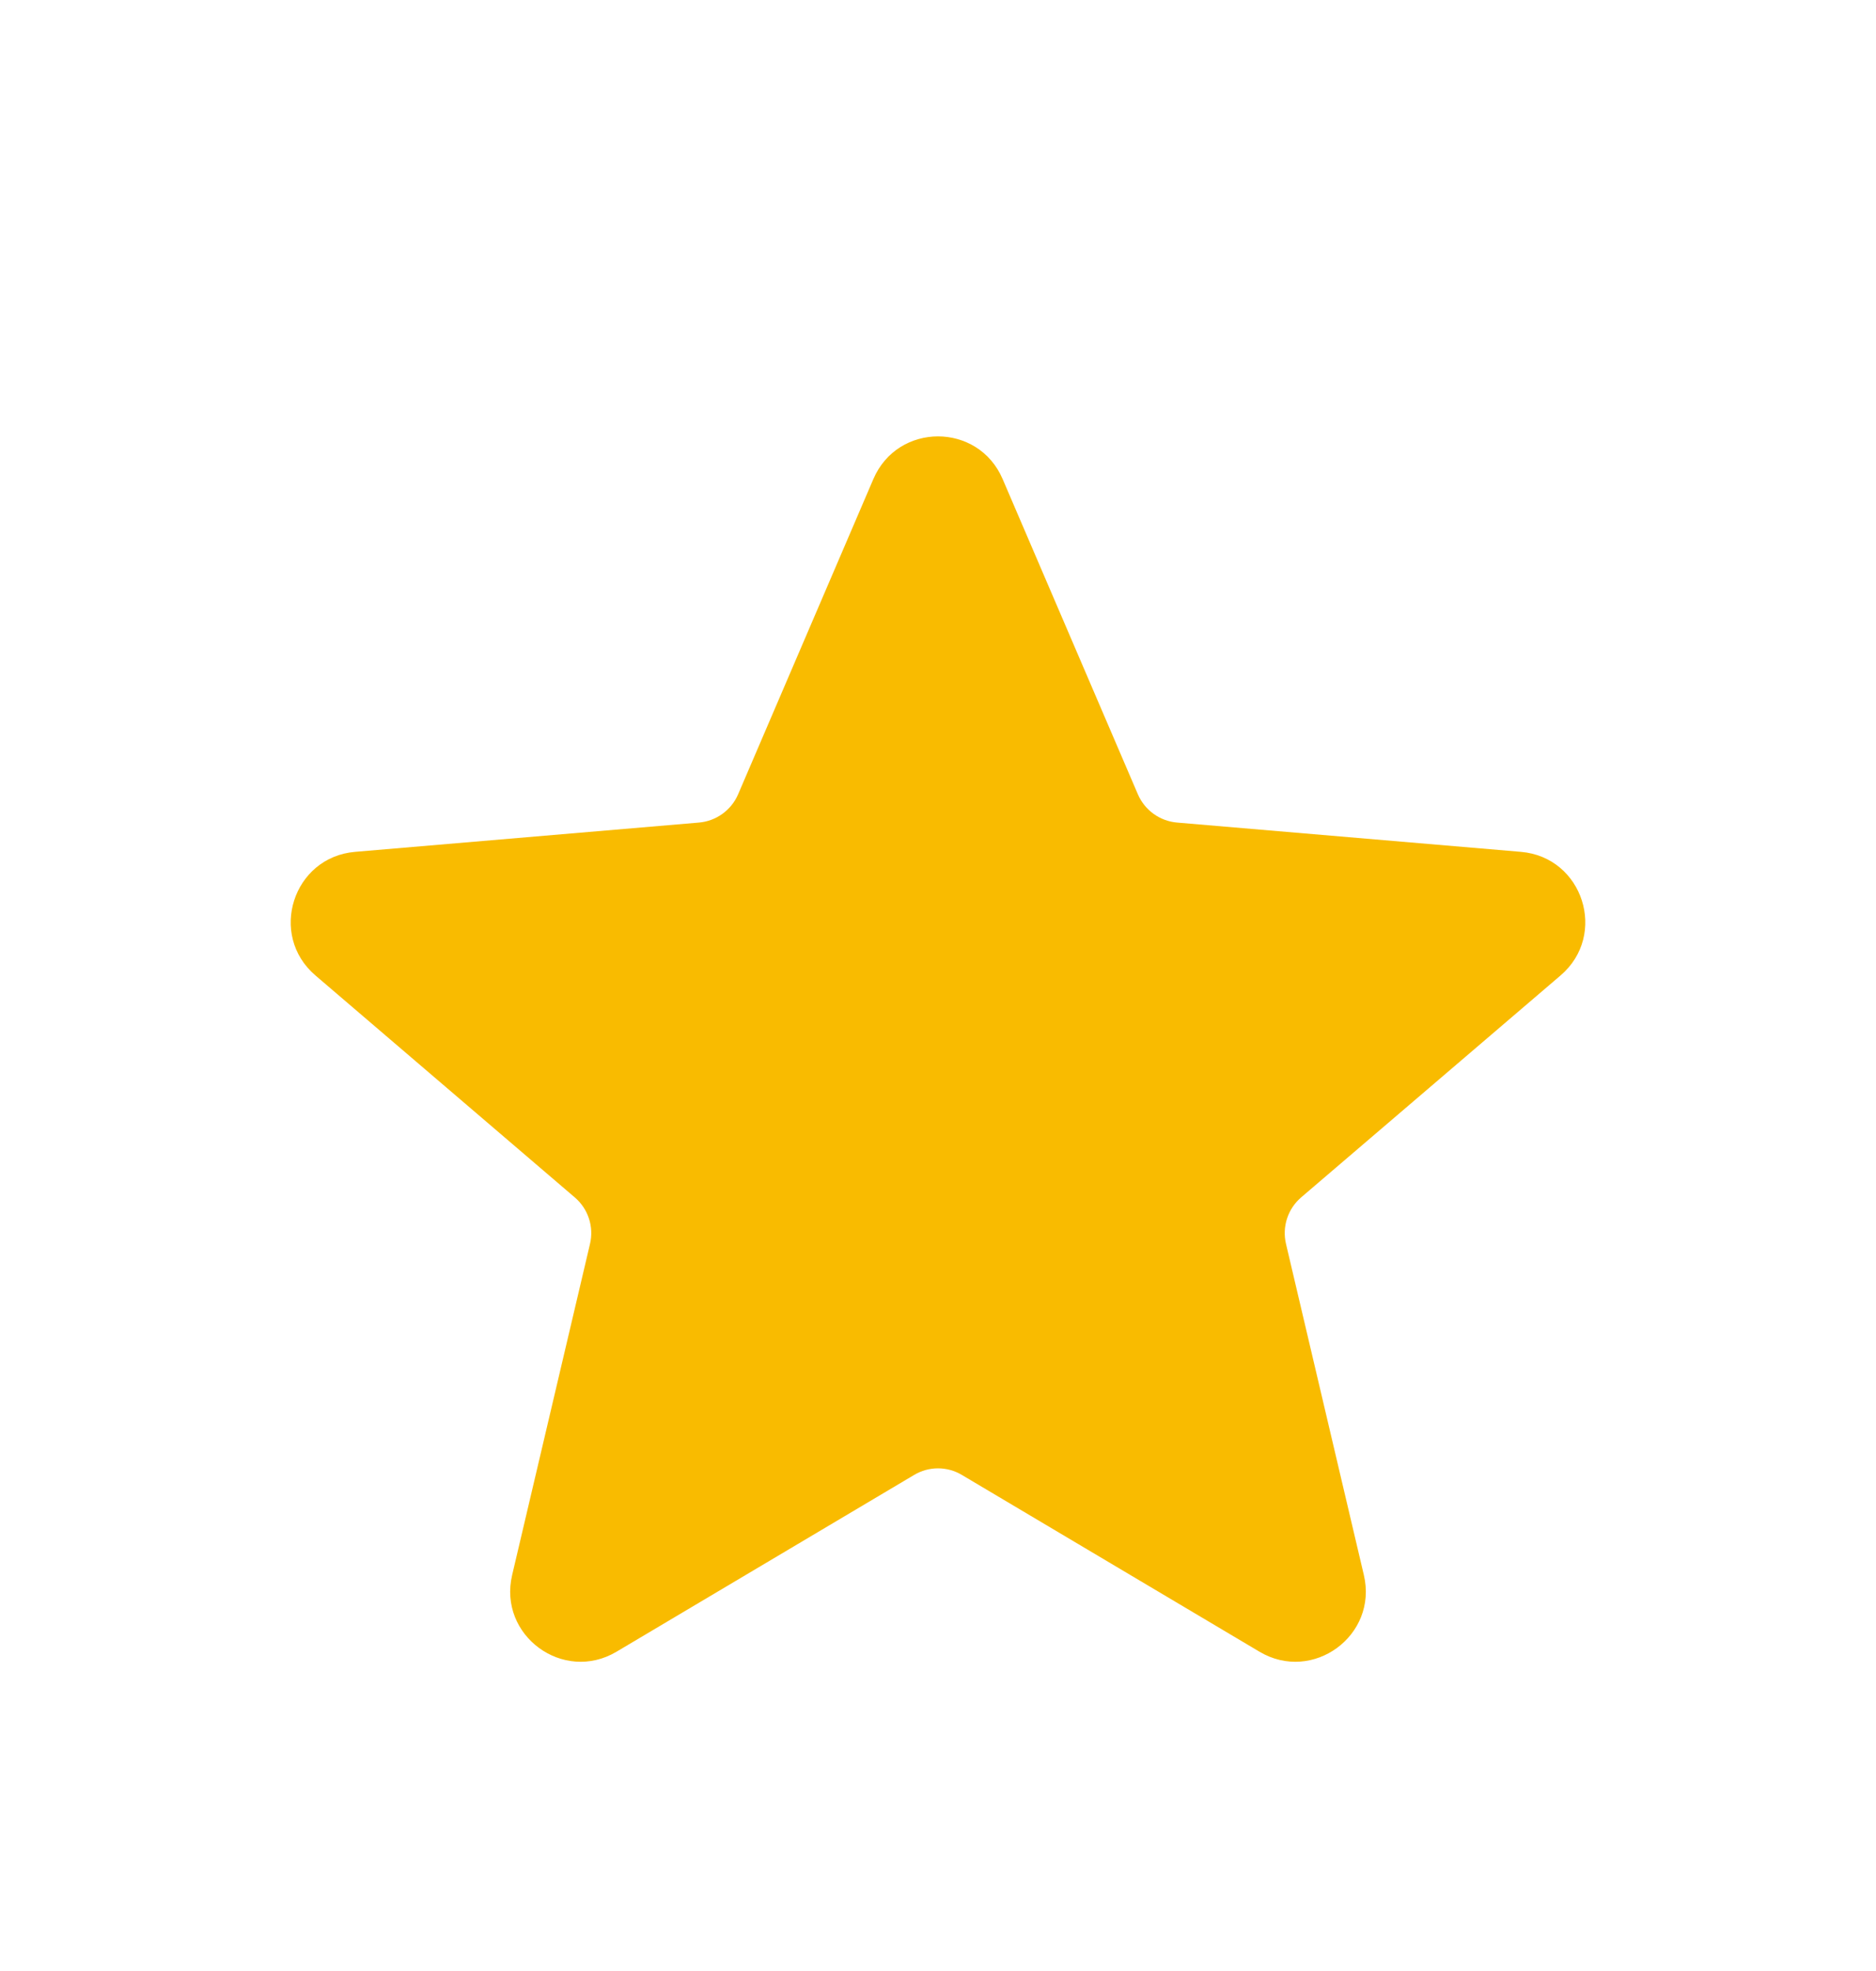 <svg width="20" height="21" viewBox="0 0 20 21" fill="none" xmlns="http://www.w3.org/2000/svg">
<path d="M9.311 5.104C9.571 4.498 10.429 4.498 10.689 5.104L12.131 8.463C12.204 8.632 12.364 8.748 12.548 8.764L16.214 9.076C16.877 9.132 17.143 9.961 16.637 10.393L13.871 12.758C13.729 12.88 13.667 13.071 13.71 13.253L14.54 16.781C14.692 17.425 13.996 17.936 13.427 17.598L10.255 15.715C10.098 15.621 9.902 15.621 9.745 15.715L6.573 17.598C6.004 17.936 5.308 17.425 5.46 16.781L6.29 13.253C6.333 13.071 6.271 12.88 6.128 12.758L3.363 10.393C2.857 9.961 3.123 9.132 3.786 9.076L7.452 8.764C7.636 8.748 7.796 8.632 7.869 8.463L9.311 5.104Z" fill="#F9BB00"/>
</svg>
